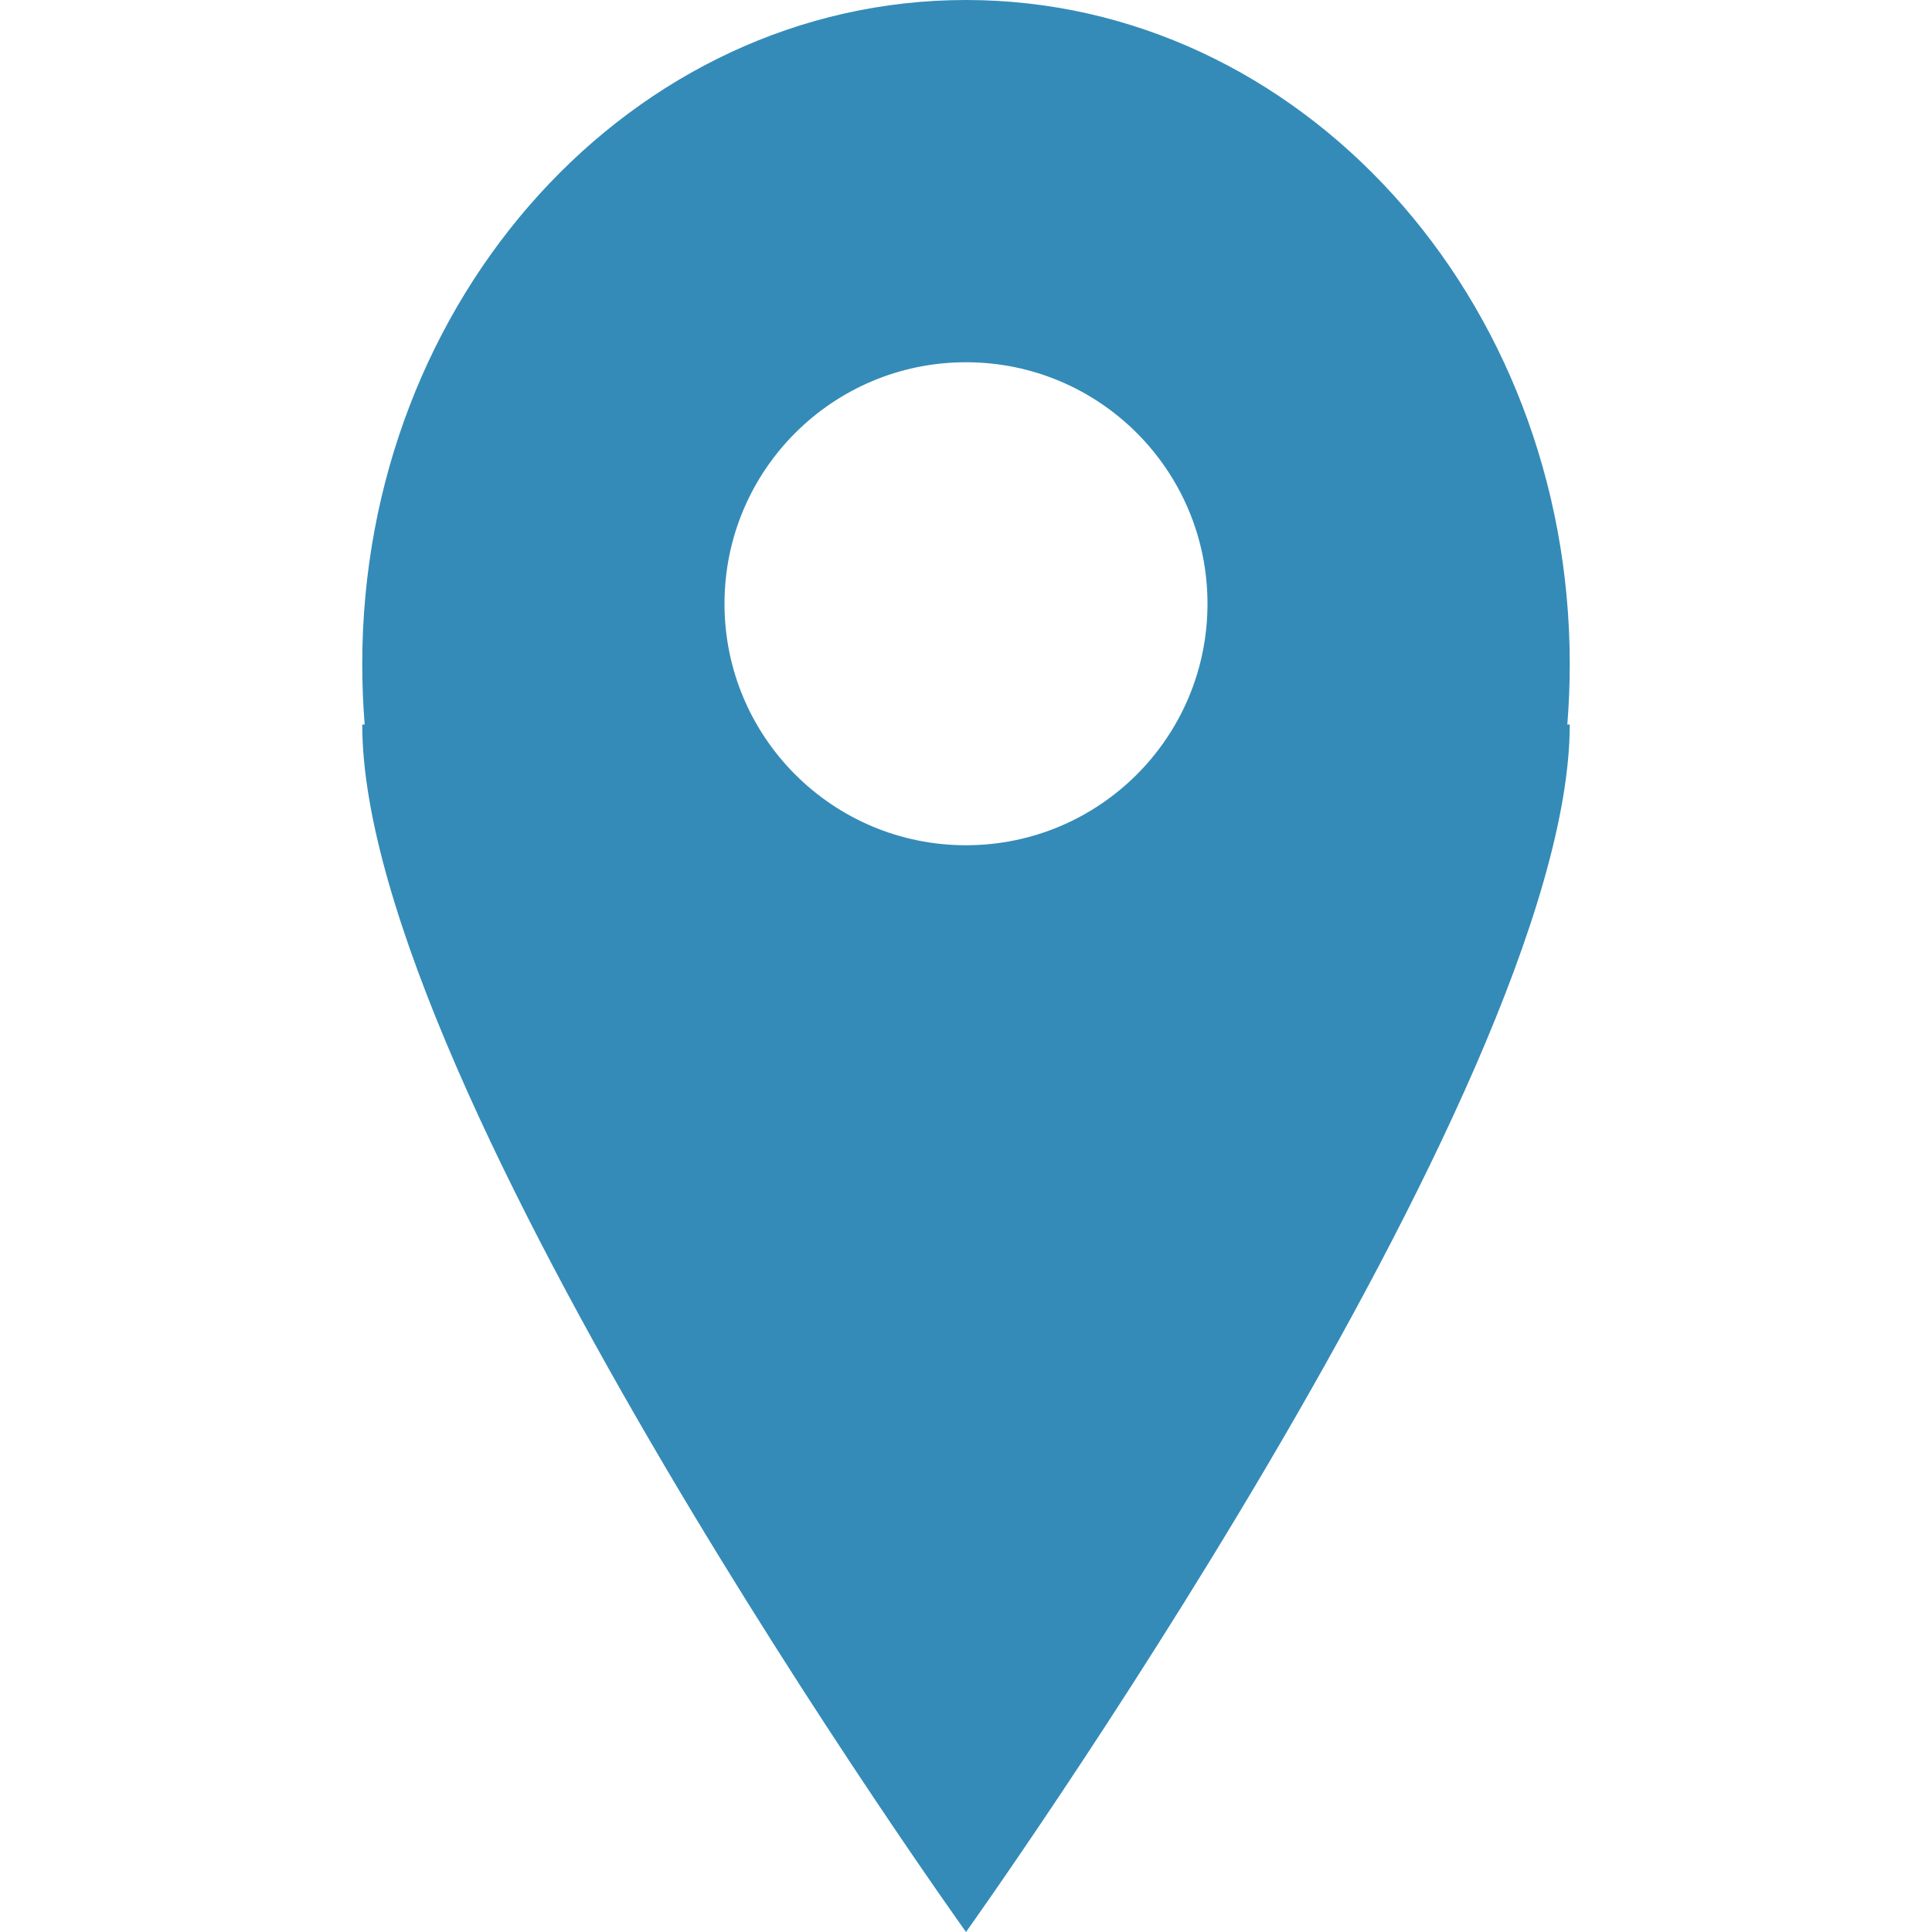 <?xml version="1.0" encoding="utf-8"?>
<!-- Generator: Adobe Illustrator 17.0.0, SVG Export Plug-In . SVG Version: 6.00 Build 0)  -->
<!DOCTYPE svg PUBLIC "-//W3C//DTD SVG 1.1//EN" "http://www.w3.org/Graphics/SVG/1.1/DTD/svg11.dtd">
<svg version="1.1" id="Calque_1" xmlns:sketch="http://www.bohemiancoding.com/sketch/ns"
	 xmlns="http://www.w3.org/2000/svg" xmlns:xlink="http://www.w3.org/1999/xlink" x="0px" y="0px" width="16px" height="16px"
	 viewBox="0 0 16 16" enable-background="new 0 0 16 16" xml:space="preserve">
<path id="Oval_208" d="M3.02,6C3.007,5.835,3,5.669,3,5.5C3,2.462,5.239,0,8,0s5,2.462,5,5.5c0,0.169-0.007,0.335-0.02,0.5H13
	c0,3.006-5,10-5,10S3,9.022,3,6H3.02z M8,7c1.105,0,2-0.895,2-2S9.105,3,8,3S6,3.895,6,5S6.895,7,8,7z" fill="#348bb8" />
</svg>
